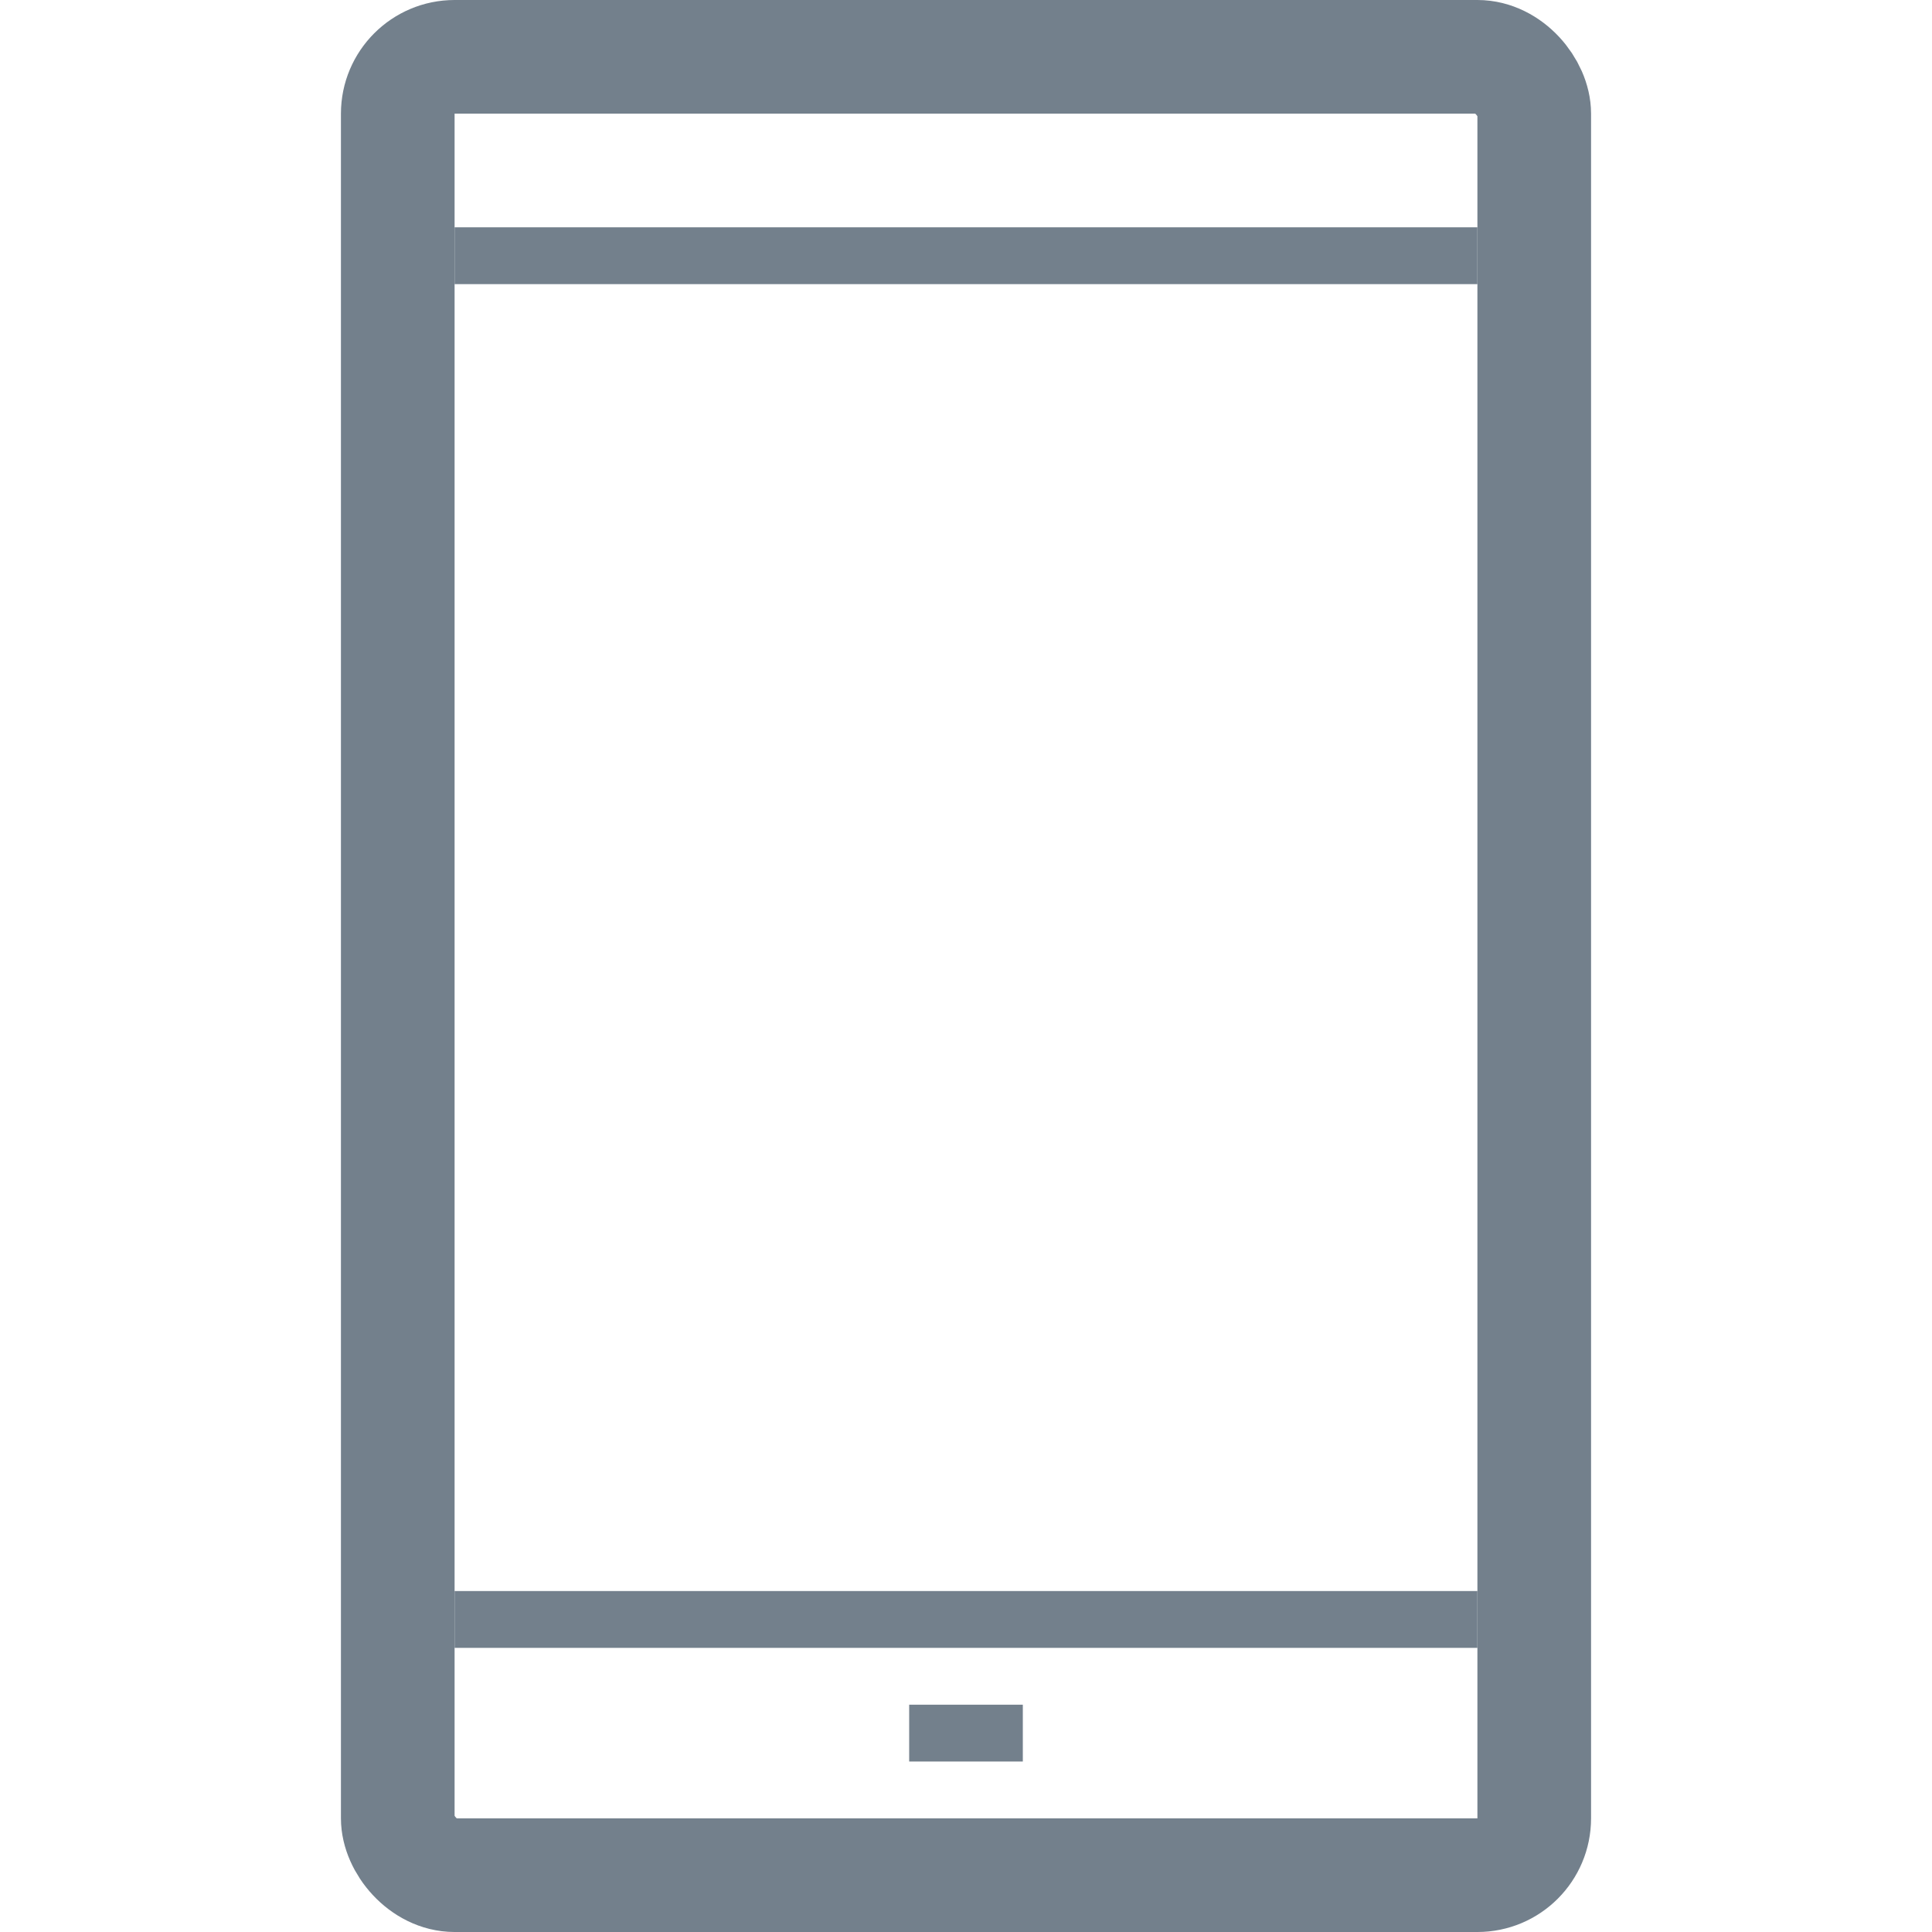 <?xml version="1.0" encoding="UTF-8"?>
<svg xmlns="http://www.w3.org/2000/svg" width="800px" height="800px" viewBox="-6 0 34 34" fill="#000000">
  <g id="SVGRepo_bgCarrier" stroke-width="0"></g>
  <g id="SVGRepo_tracerCarrier" stroke-linecap="round" stroke-linejoin="round"></g>
  <g id="SVGRepo_iconCarrier">
    <g fill="none" fill-rule="evenodd">
      <g transform="translate(1)">
        <rect stroke="#73808c" stroke-width="2" y="1" width="20" height="32" rx="1"></rect>
        <path fill="#73808c" d="M1 4h18v1H1zM1 28h18v1H1z"></path>
        <path fill="#73808c" d="M9 30h2v1H9z"></path>
      </g>
    </g>
  </g>
</svg>
